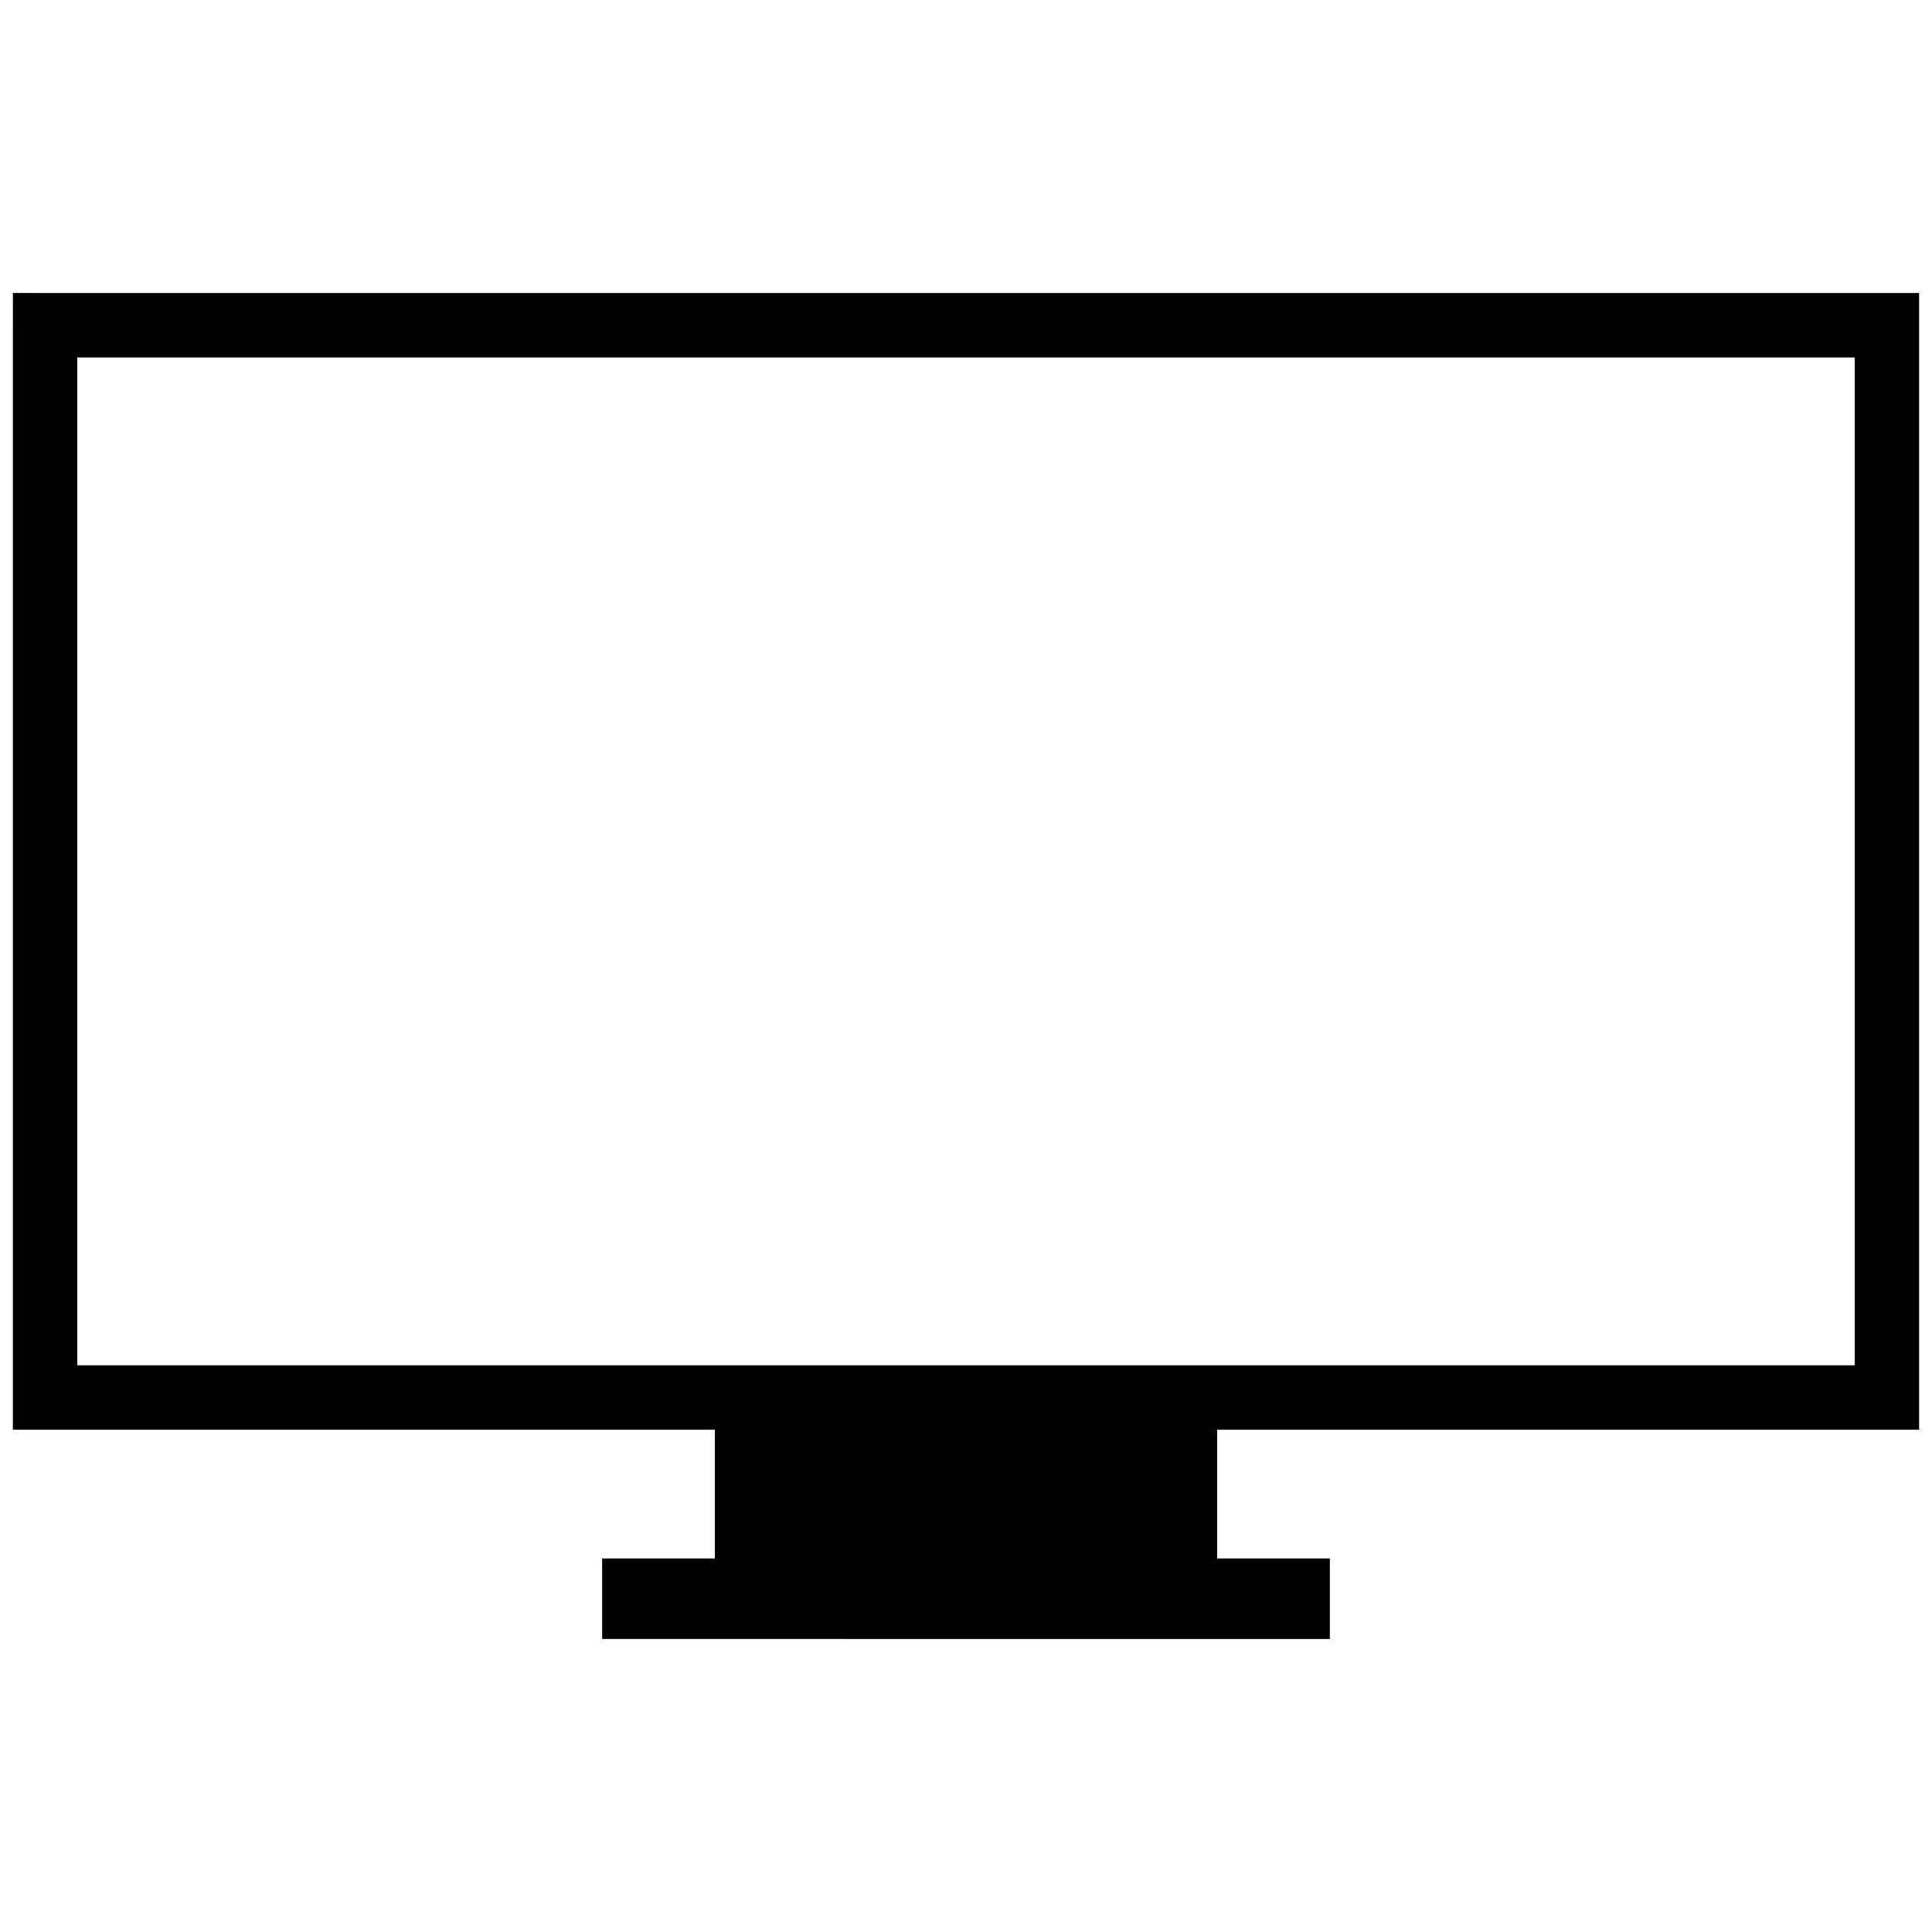 <?xml version="1.0" encoding="utf-8"?>
<!-- Generator: Adobe Illustrator 25.2.1, SVG Export Plug-In . SVG Version: 6.00 Build 0)  -->
<svg version="1.1" id="Layer_1" xmlns="http://www.w3.org/2000/svg" xmlns:xlink="http://www.w3.org/1999/xlink" x="0px" y="0px"
	 viewBox="0 0 60 60" style="enable-background:new 0 0 60 60;" xml:space="preserve">
<g>
	<path d="M1.4,9.1h57.2h1v1v33.3v1h-1H37.8v4h3.5v2.5H18.7v-2.5h3.5v-4H1.4h-1v-1V10.1v-1H1.4L1.4,9.1L1.4,9.1L1.4,9.1z M57.6,11.1
		H2.4v31.3h55.2L57.6,11.1L57.6,11.1L57.6,11.1L57.6,11.1z"/>
</g>
</svg>
